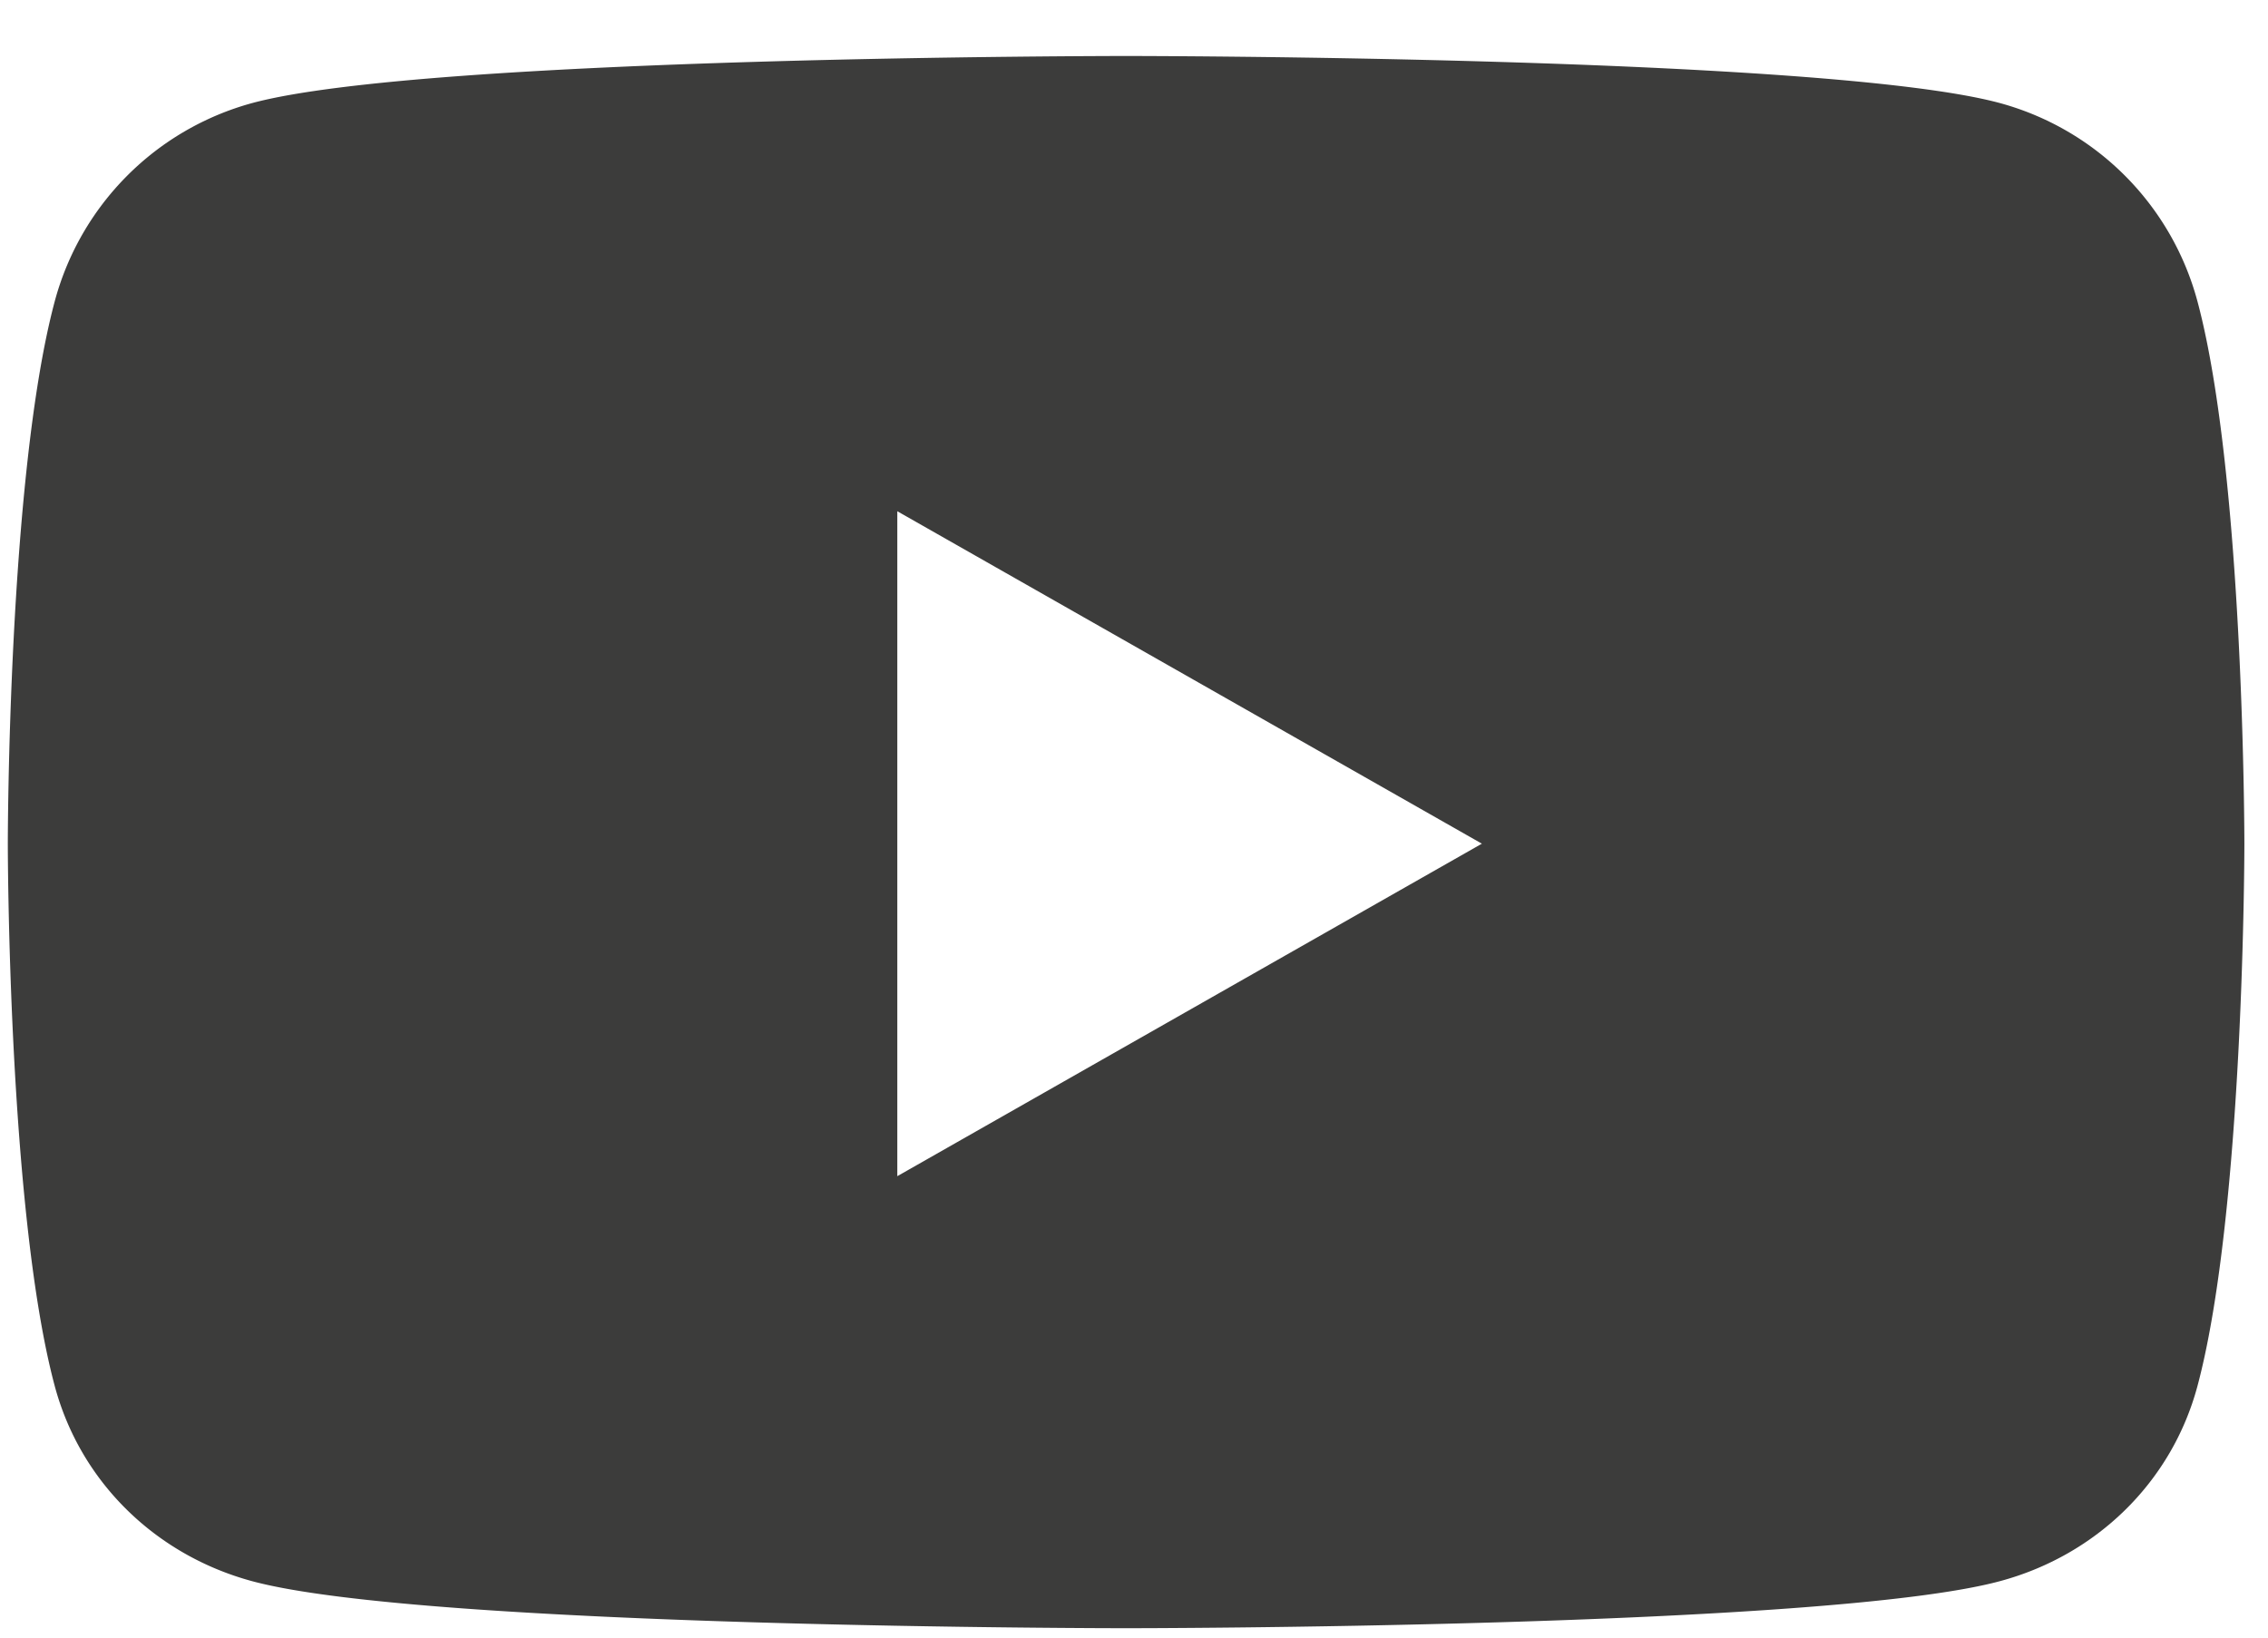 <?xml version="1.0" encoding="UTF-8"?> <svg xmlns="http://www.w3.org/2000/svg" width="36" height="26" viewBox="0 0 36 26"><g><g><path fill="#3c3c3b" d="M14.243 18.674V8.117l9.279 5.278-9.279 5.279zm20.64-13.879a4.46 4.46 0 0 0-3.14-3.159C28.976.889 17.874.889 17.874.889s-11.1 0-13.87.747A4.46 4.46 0 0 0 .866 4.795c-.742 2.787-.742 8.6-.742 8.6s0 5.814.742 8.6c.408 1.538 1.611 2.698 3.139 3.11 2.768.746 13.87.746 13.87.746s11.101 0 13.87-.747c1.527-.41 2.73-1.571 3.138-3.108.742-2.787.742-8.6.742-8.6s0-5.814-.742-8.601z"></path></g></g></svg> 